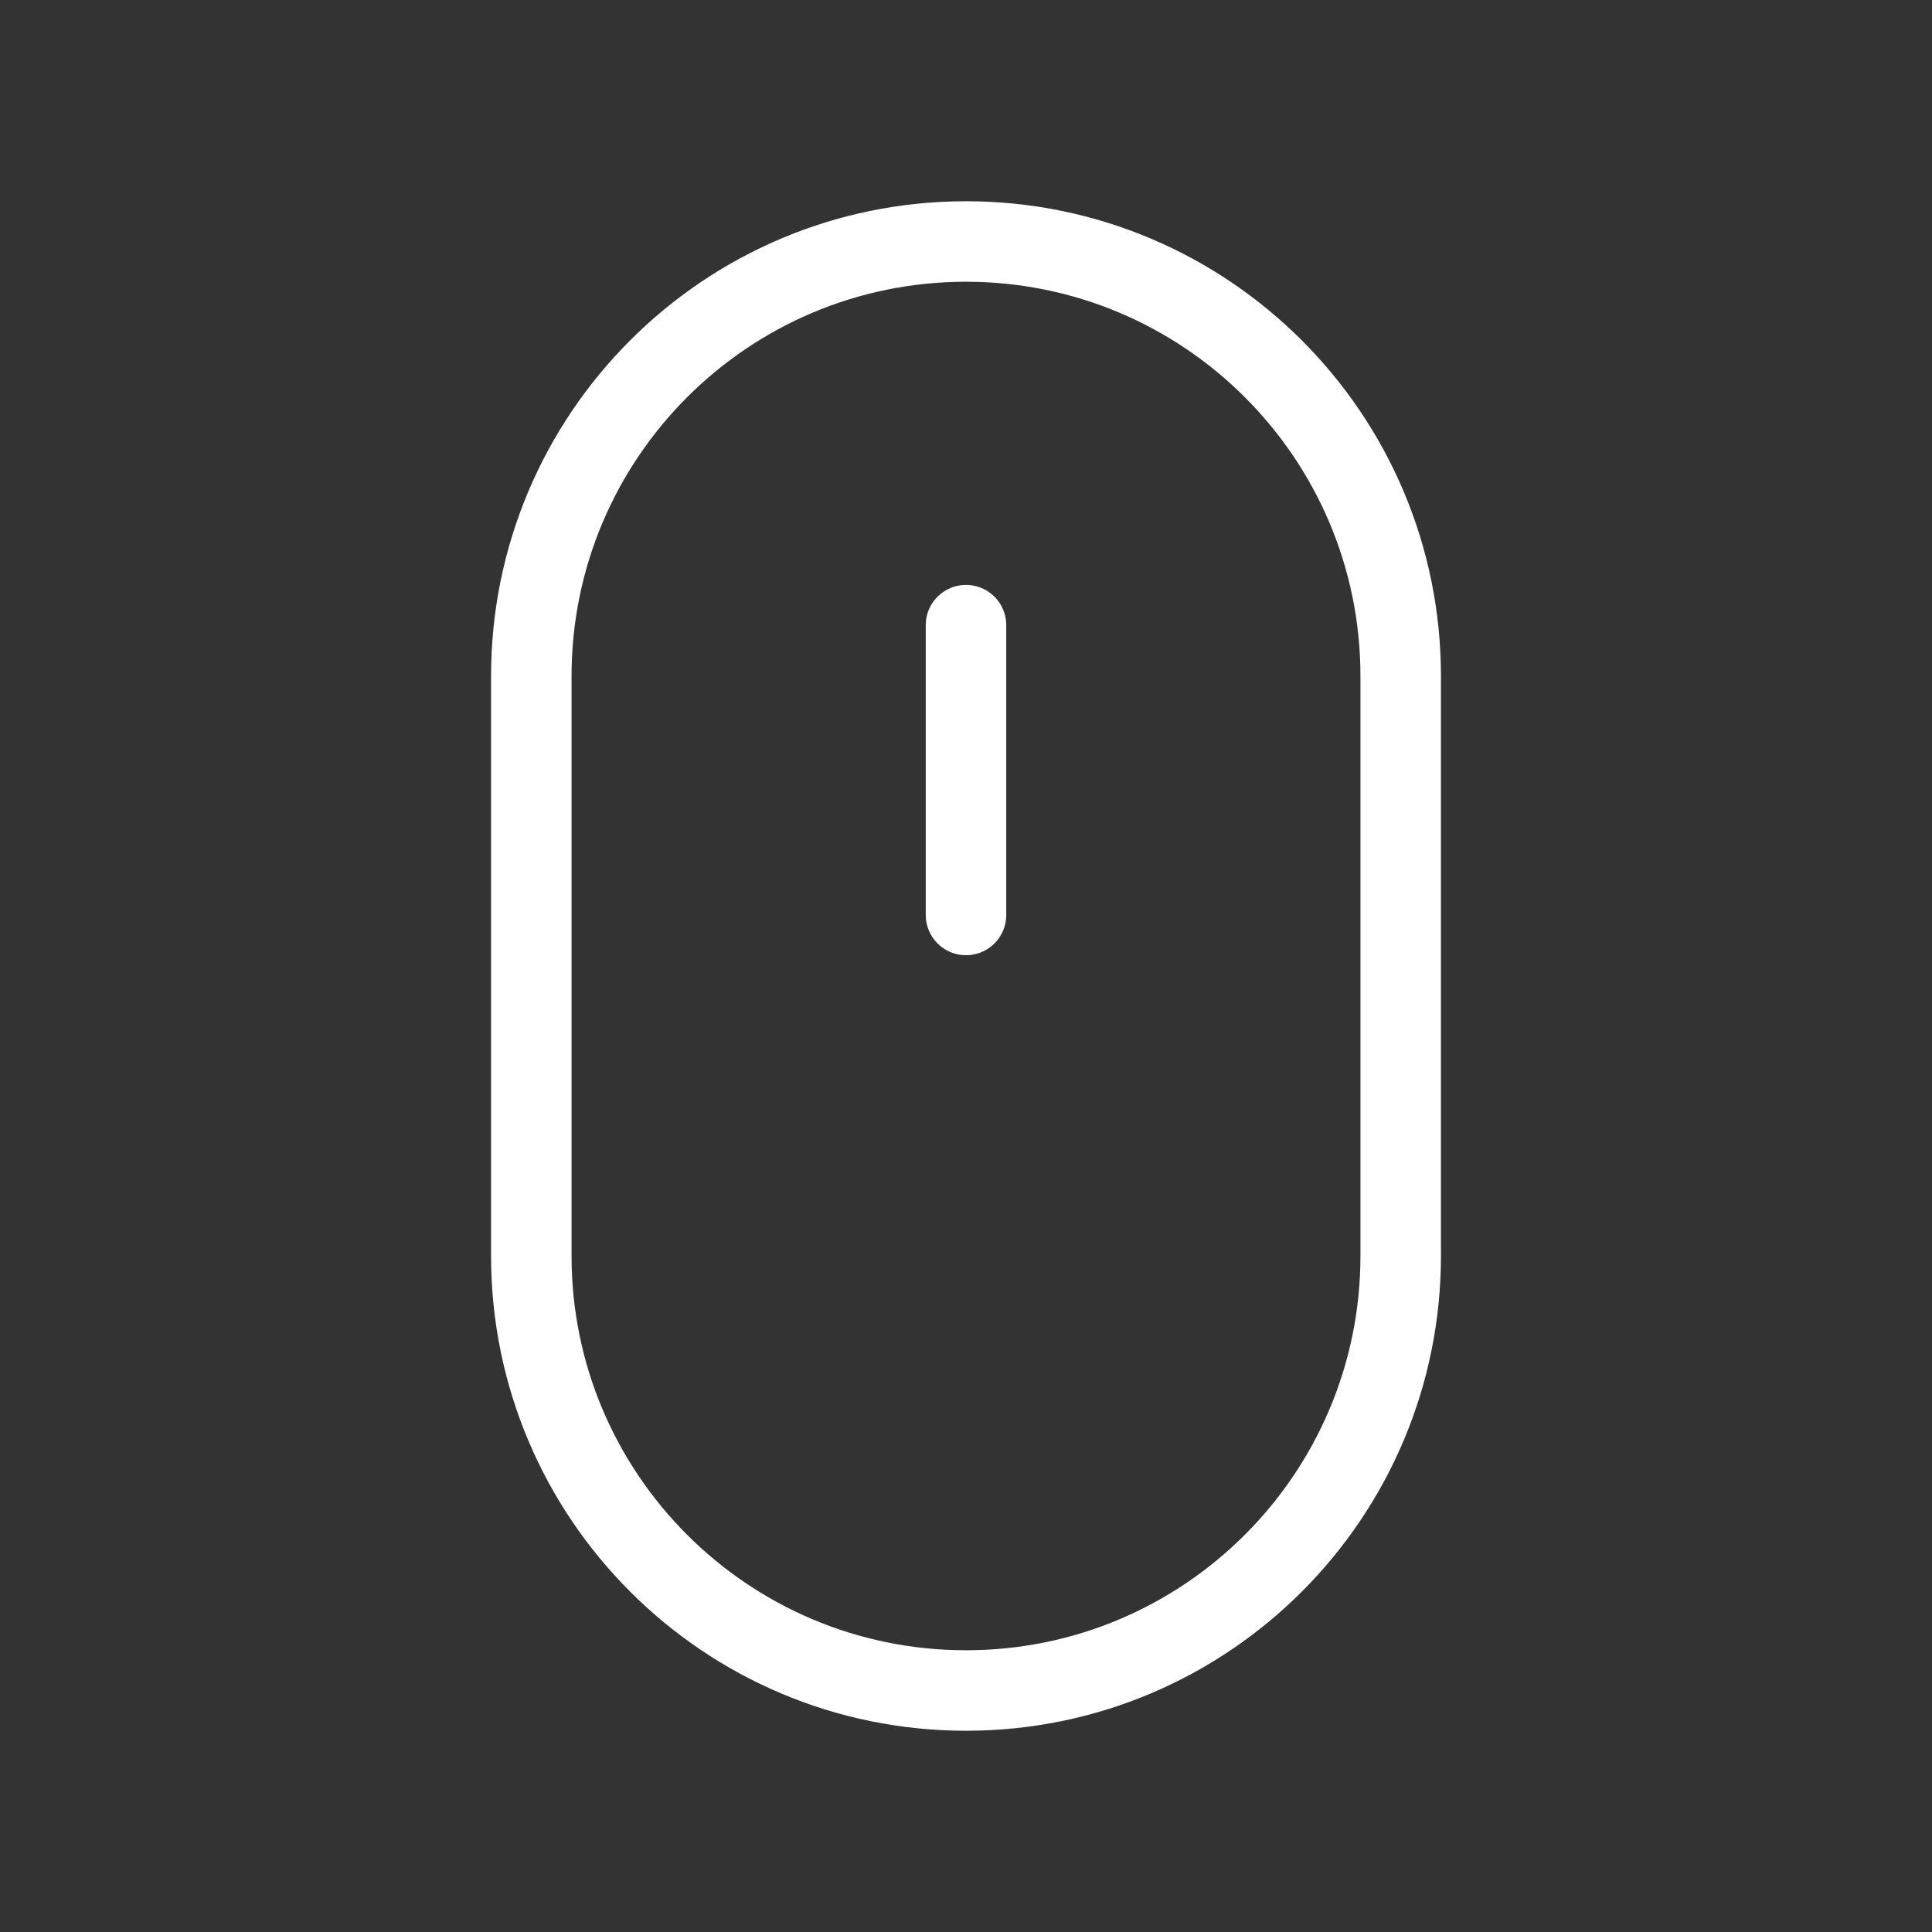 <svg width="24" height="24" viewBox="0 0 24 24" fill="none" xmlns="http://www.w3.org/2000/svg">
<rect x="0" y="0" width="24" height="24" fill="#333333" stroke="none"/>
<path d="M17.4 8.4C17.4 5.418 14.982 3 12 3C9.017 3 6.6 5.418 6.6 8.4V15.6C6.6 18.582 9.017 21 12 21C14.982 21 17.4 18.582 17.4 15.6V8.4Z" stroke="white" stroke-miterlimit="10" stroke-linecap="round"/>
<path d="M12 7.766V11.366" stroke="white" stroke-miterlimit="10" stroke-linecap="round"/>
</svg>
